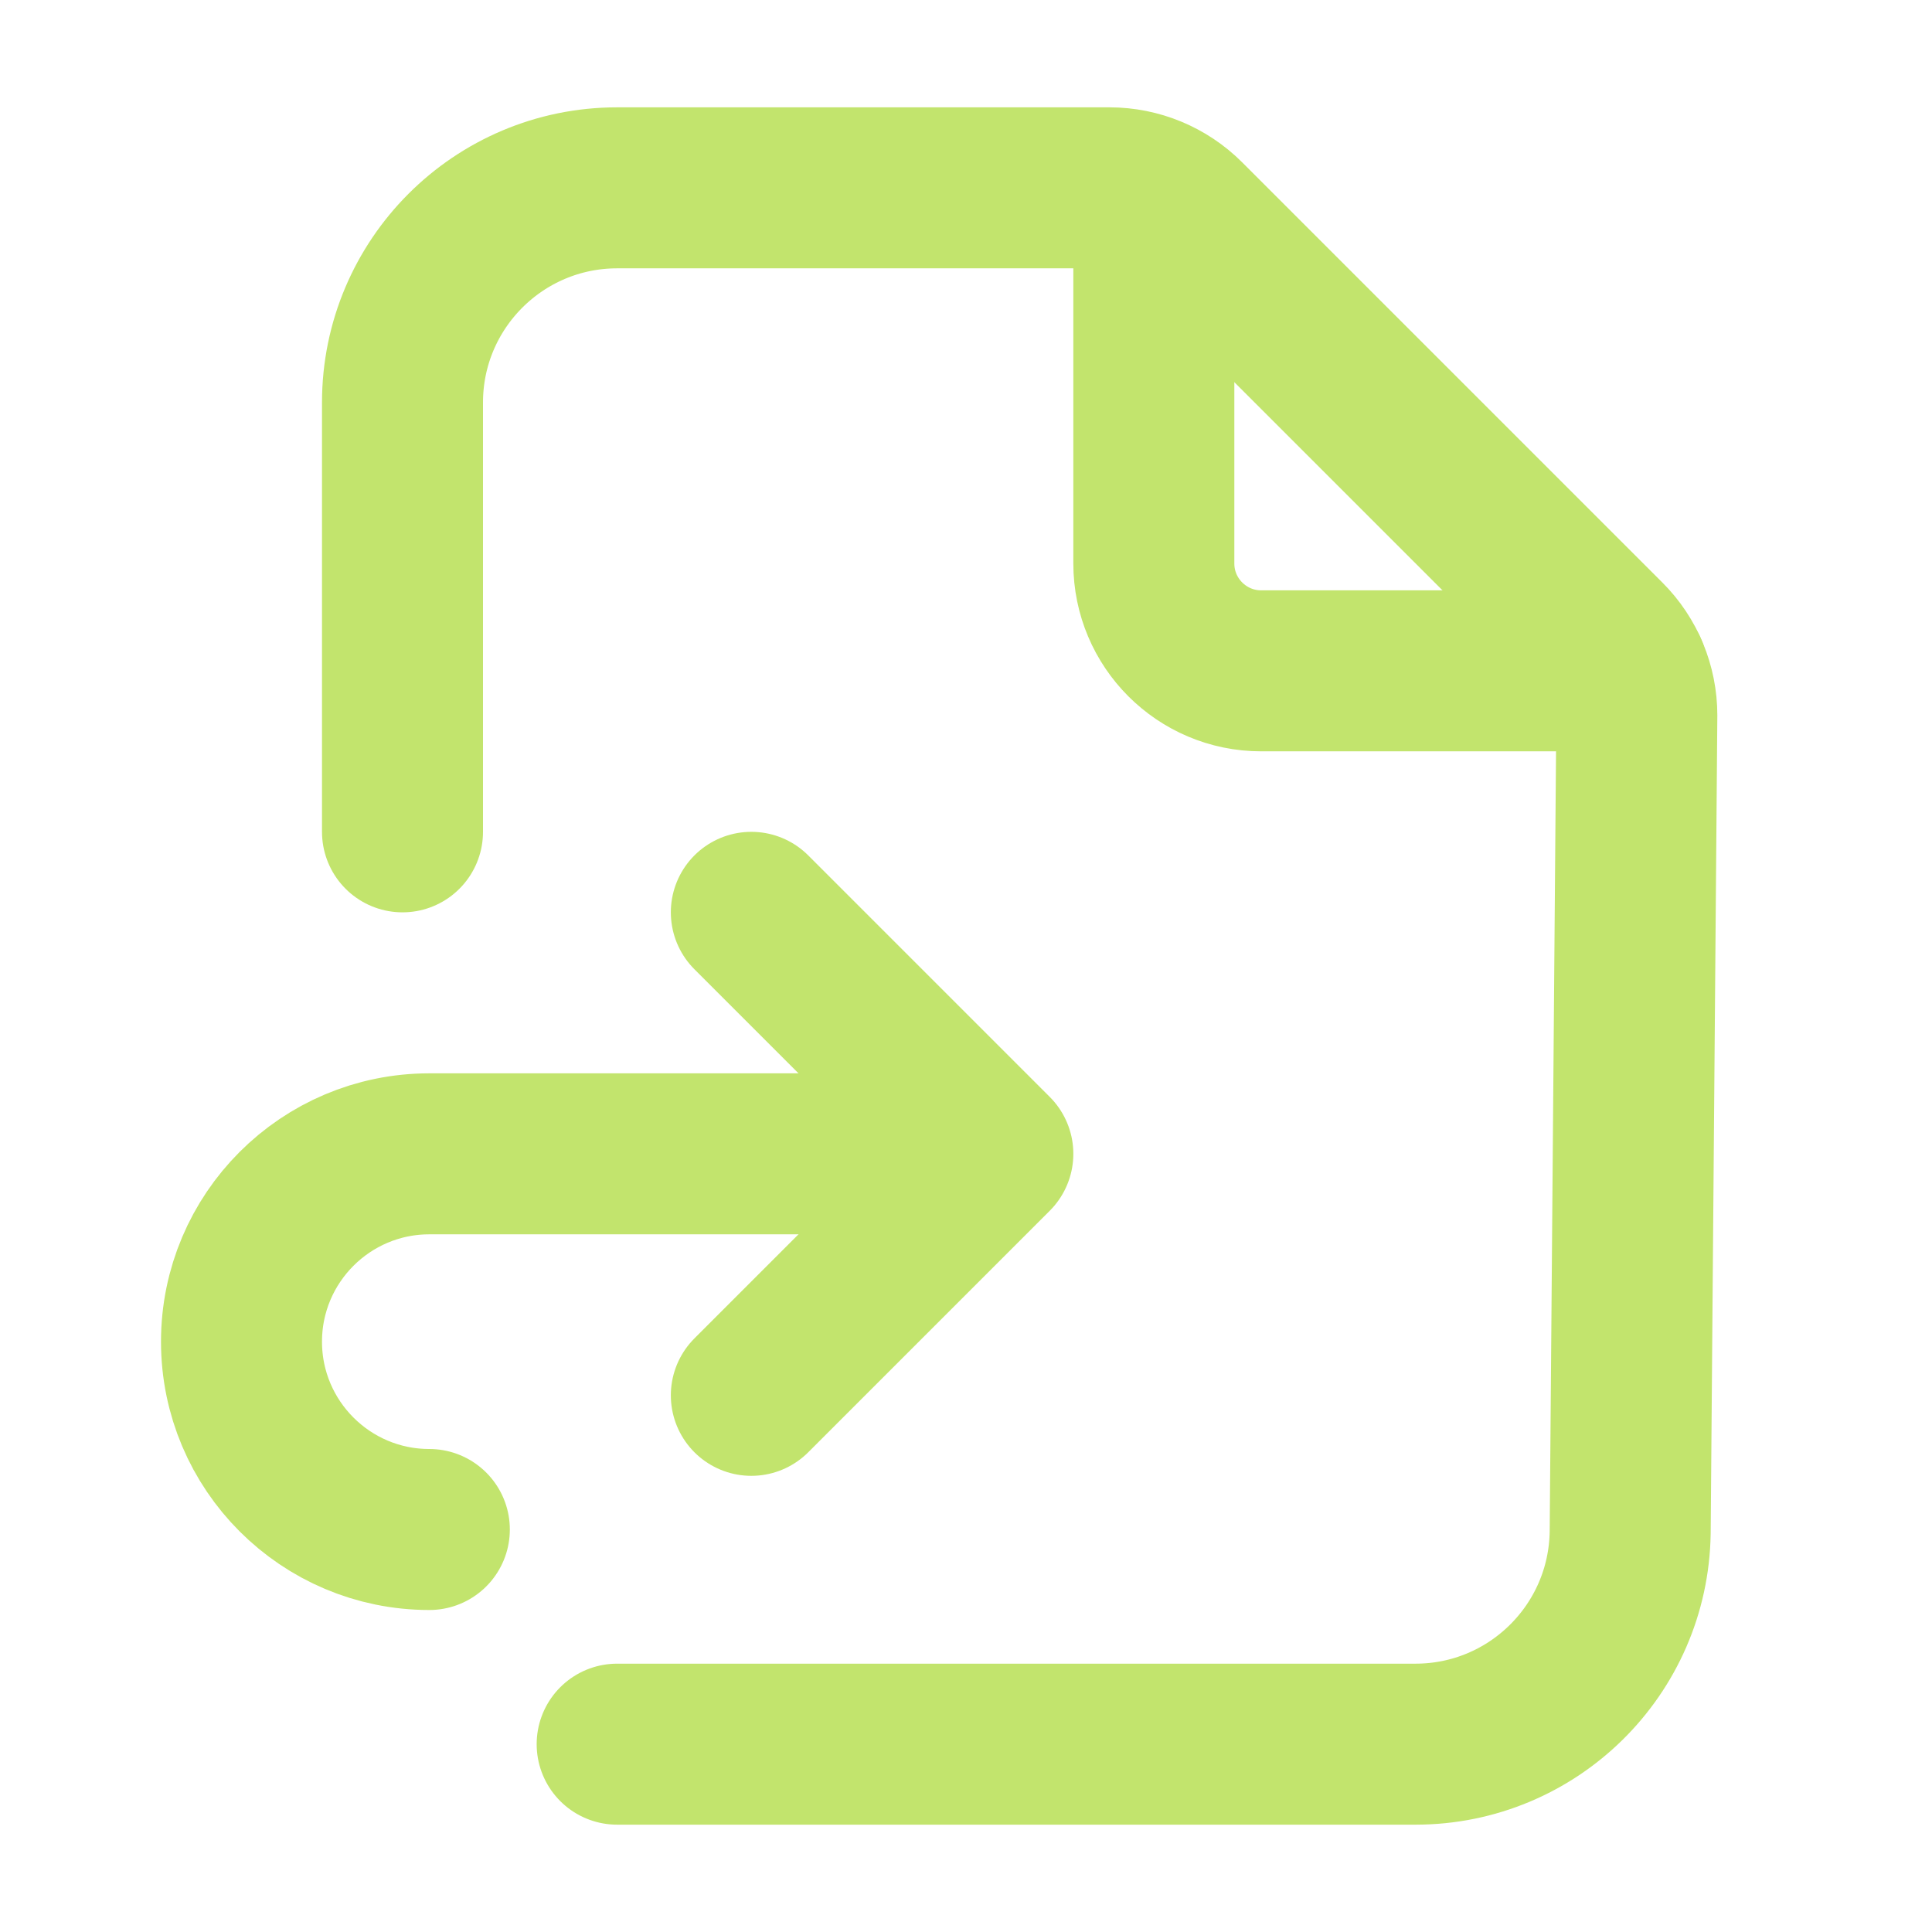 <svg width="18" height="18" viewBox="0 0 18 18" fill="none" xmlns="http://www.w3.org/2000/svg">
<path d="M15.16 6.25H11.75C11.198 6.25 10.75 5.802 10.75 5.25V1.852" stroke="#C2E46D" stroke-width="1.5" stroke-linecap="round" stroke-linejoin="round"/>
<path d="M7 8.5L9.25 10.75L7 13" stroke="#C2E46D" stroke-width="1.5" stroke-linecap="round" stroke-linejoin="round"/>
<path d="M5.75 16.25H13.188C14.281 16.25 15.172 15.372 15.188 14.278L15.25 6.664C15.25 6.399 15.145 6.144 14.957 5.957L11.043 2.043C10.855 1.855 10.601 1.75 10.336 1.75H5.75C4.646 1.75 3.75 2.646 3.75 3.75V7.75" stroke="#C2E46D" stroke-width="1.5" stroke-linecap="round" stroke-linejoin="round"/>
<path d="M9 10.75H4C3.034 10.75 2.25 11.534 2.25 12.5C2.25 13.466 3.034 14.25 4 14.25" stroke="#C2E46D" stroke-width="1.5" stroke-linecap="round" stroke-linejoin="round"/>
</svg>
